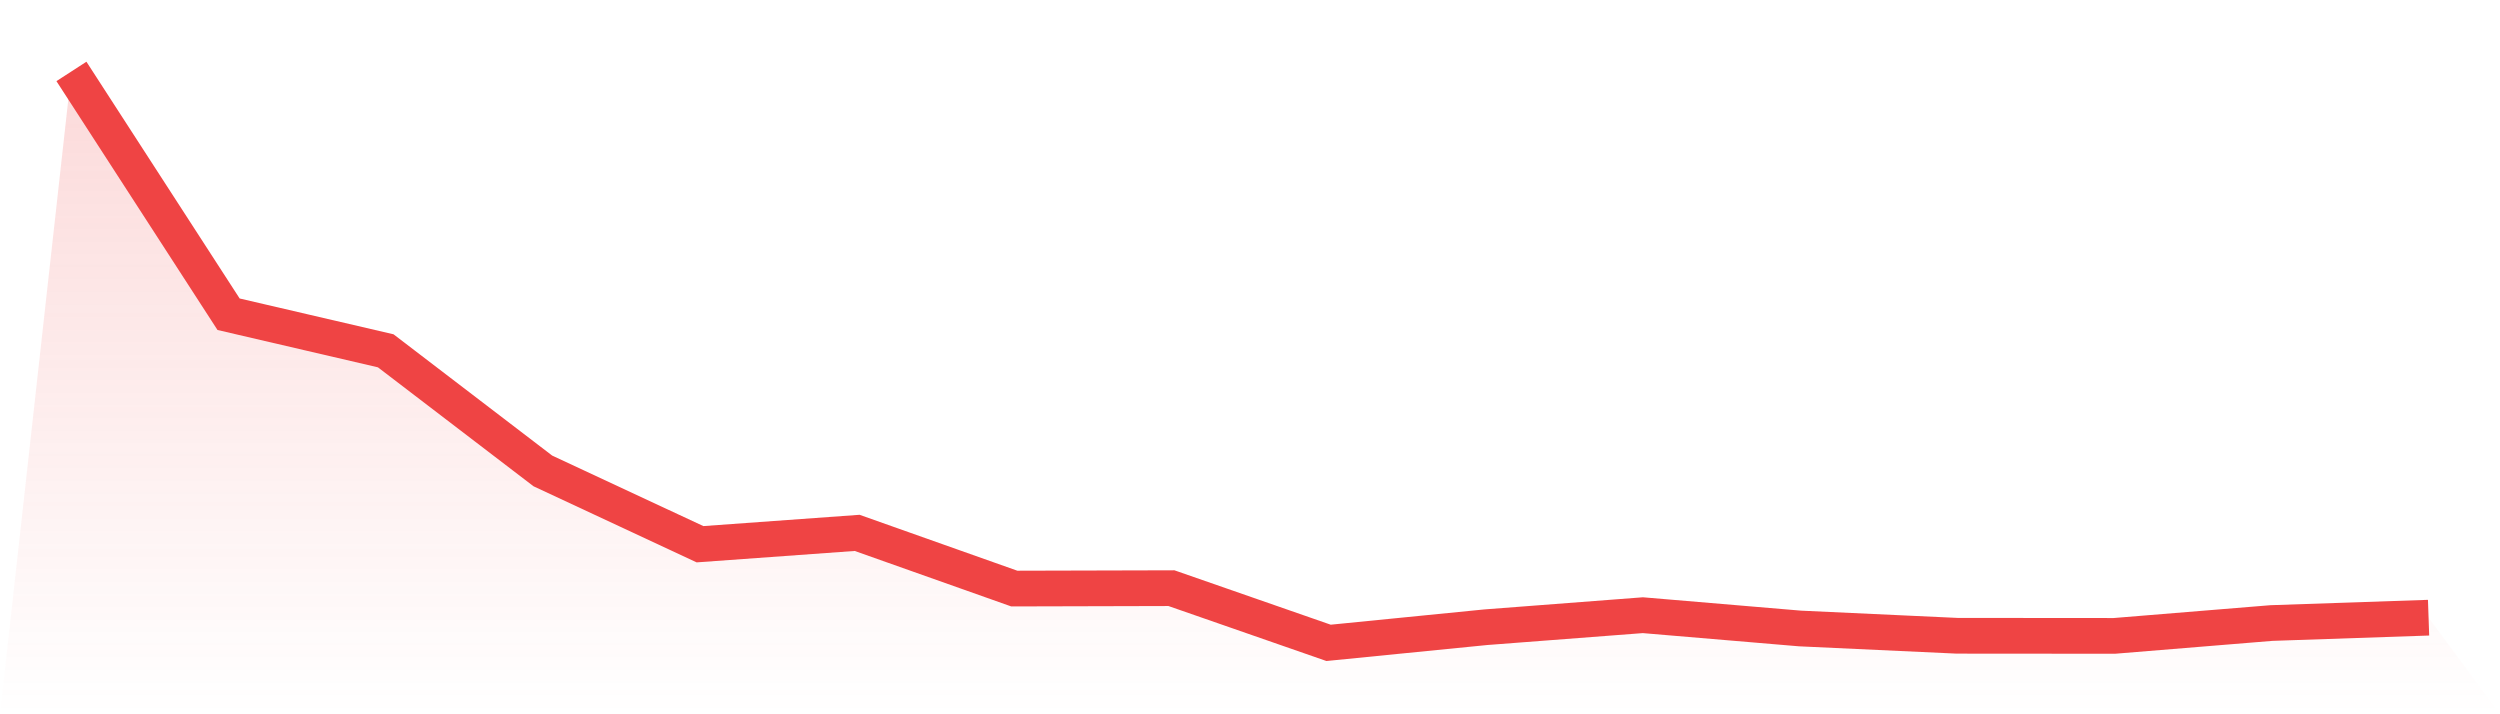 <svg viewBox="0 0 140 40" xmlns="http://www.w3.org/2000/svg">
<defs>
<linearGradient id="gradient" x1="0" x2="0" y1="0" y2="1">
<stop offset="0%" stop-color="#ef4444" stop-opacity="0.2"/>
<stop offset="100%" stop-color="#ef4444" stop-opacity="0"/>
</linearGradient>
</defs>
<path d="M4,4 L4,4 L12.8,17.597 L21.6,19.645 L30.4,26.372 L39.2,30.477 L48,29.841 L56.8,32.96 L65.6,32.937 L74.4,36 L83.2,35.125 L92,34.451 L100.8,35.195 L109.6,35.603 L118.4,35.61 L127.2,34.89 L136,34.59 L140,40 L0,40 z" fill="url(#gradient)"/>
<path d="M4,4 L4,4 L12.8,17.597 L21.6,19.645 L30.4,26.372 L39.2,30.477 L48,29.841 L56.8,32.96 L65.6,32.937 L74.4,36 L83.2,35.125 L92,34.451 L100.8,35.195 L109.6,35.603 L118.4,35.61 L127.2,34.89 L136,34.59" fill="none" stroke="#ef4444" stroke-width="2"/>
</svg>
